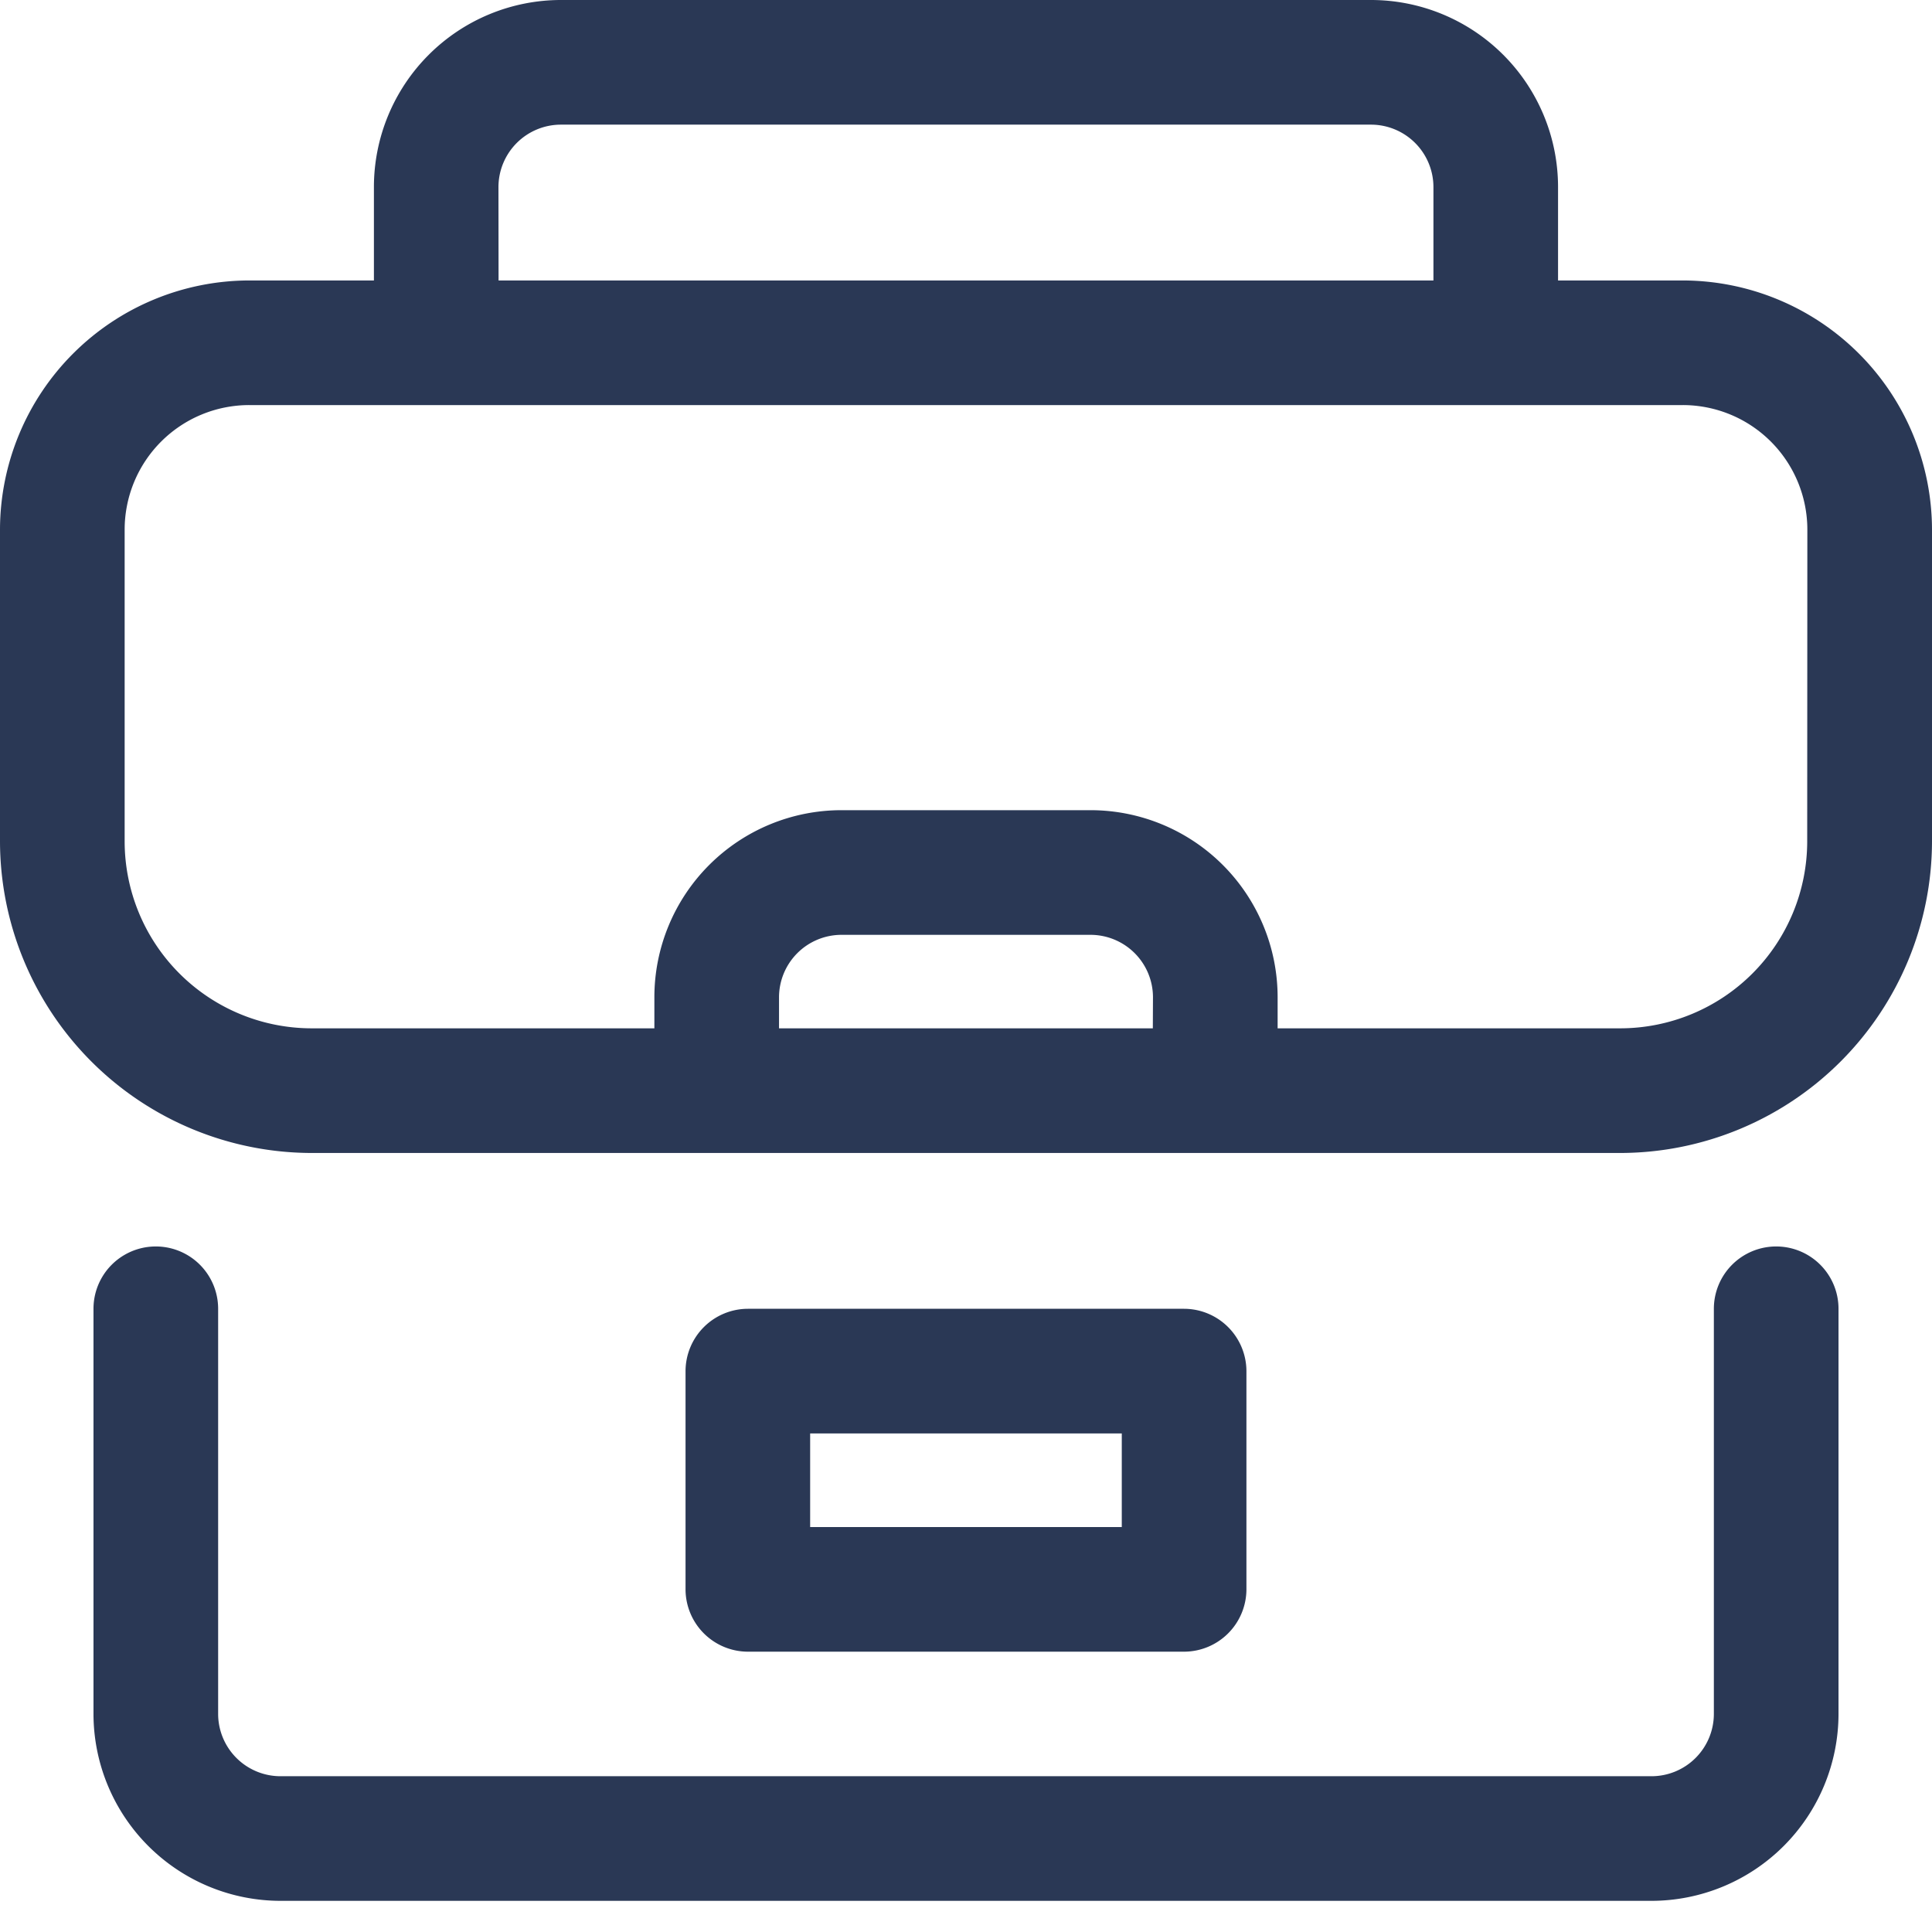<svg xmlns="http://www.w3.org/2000/svg" width="54" height="54" viewBox="0 0 54 54">
  <g id="Raggruppa_19" data-name="Raggruppa 19" transform="translate(-153 -511)">
    <rect id="Rettangolo_18" data-name="Rettangolo 18" width="54" height="54" transform="translate(153 511)" fill="rgba(240,240,240,0)"/>
    <g id="_7738876_business_finance_money_office_management_icon" data-name="7738876_business_finance_money_office_management_icon" transform="translate(152 509)">
      <path id="Tracciato_26" data-name="Tracciato 26" d="M51.032,42a1.742,1.742,0,0,0-1.742,1.742V55.065a1.744,1.744,0,0,1-1.742,1.742H9.226a1.744,1.744,0,0,1-1.742-1.742V43.742a1.742,1.742,0,1,0-3.484,0V55.065A5.232,5.232,0,0,0,9.226,60.29H47.548a5.232,5.232,0,0,0,5.226-5.226V43.742A1.742,1.742,0,0,0,51.032,42Z" transform="translate(-0.387 -5.161)" fill="#2a3855"/>
      <path id="Tracciato_27" data-name="Tracciato 27" d="M48.032,9.839H44.548V7.226A5.23,5.23,0,0,0,39.323,2H16.677a5.23,5.23,0,0,0-5.226,5.226V9.839H7.968A6.977,6.977,0,0,0,1,16.806v8.71a8.724,8.724,0,0,0,8.71,8.71H46.29A8.724,8.724,0,0,0,55,25.516v-8.71A6.977,6.977,0,0,0,48.032,9.839Zm-33.1-2.613a1.747,1.747,0,0,1,1.742-1.742H39.323a1.747,1.747,0,0,1,1.742,1.742V9.839H14.935Zm18.29,23.516H22.774v-.871a1.747,1.747,0,0,1,1.742-1.742h6.968a1.747,1.747,0,0,1,1.742,1.742Zm18.29-5.226a5.23,5.23,0,0,1-5.226,5.226H36.71v-.871a5.23,5.23,0,0,0-5.226-5.226H24.516a5.23,5.23,0,0,0-5.226,5.226v.871H9.71a5.23,5.23,0,0,1-5.226-5.226v-8.71a3.483,3.483,0,0,1,3.484-3.484H48.032a3.483,3.483,0,0,1,3.484,3.484Z" fill="#2a3855"/>
      <path id="Tracciato_28" data-name="Tracciato 28" d="M36.935,44H24.742A1.747,1.747,0,0,0,23,45.742v6.1a1.747,1.747,0,0,0,1.742,1.742H36.935a1.747,1.747,0,0,0,1.742-1.742v-6.1A1.747,1.747,0,0,0,36.935,44Zm-1.742,6.1h-8.71V47.484h8.71Z" transform="translate(-2.839 -5.419)" fill="#2a3855"/>
    </g>
  </g>
</svg>
